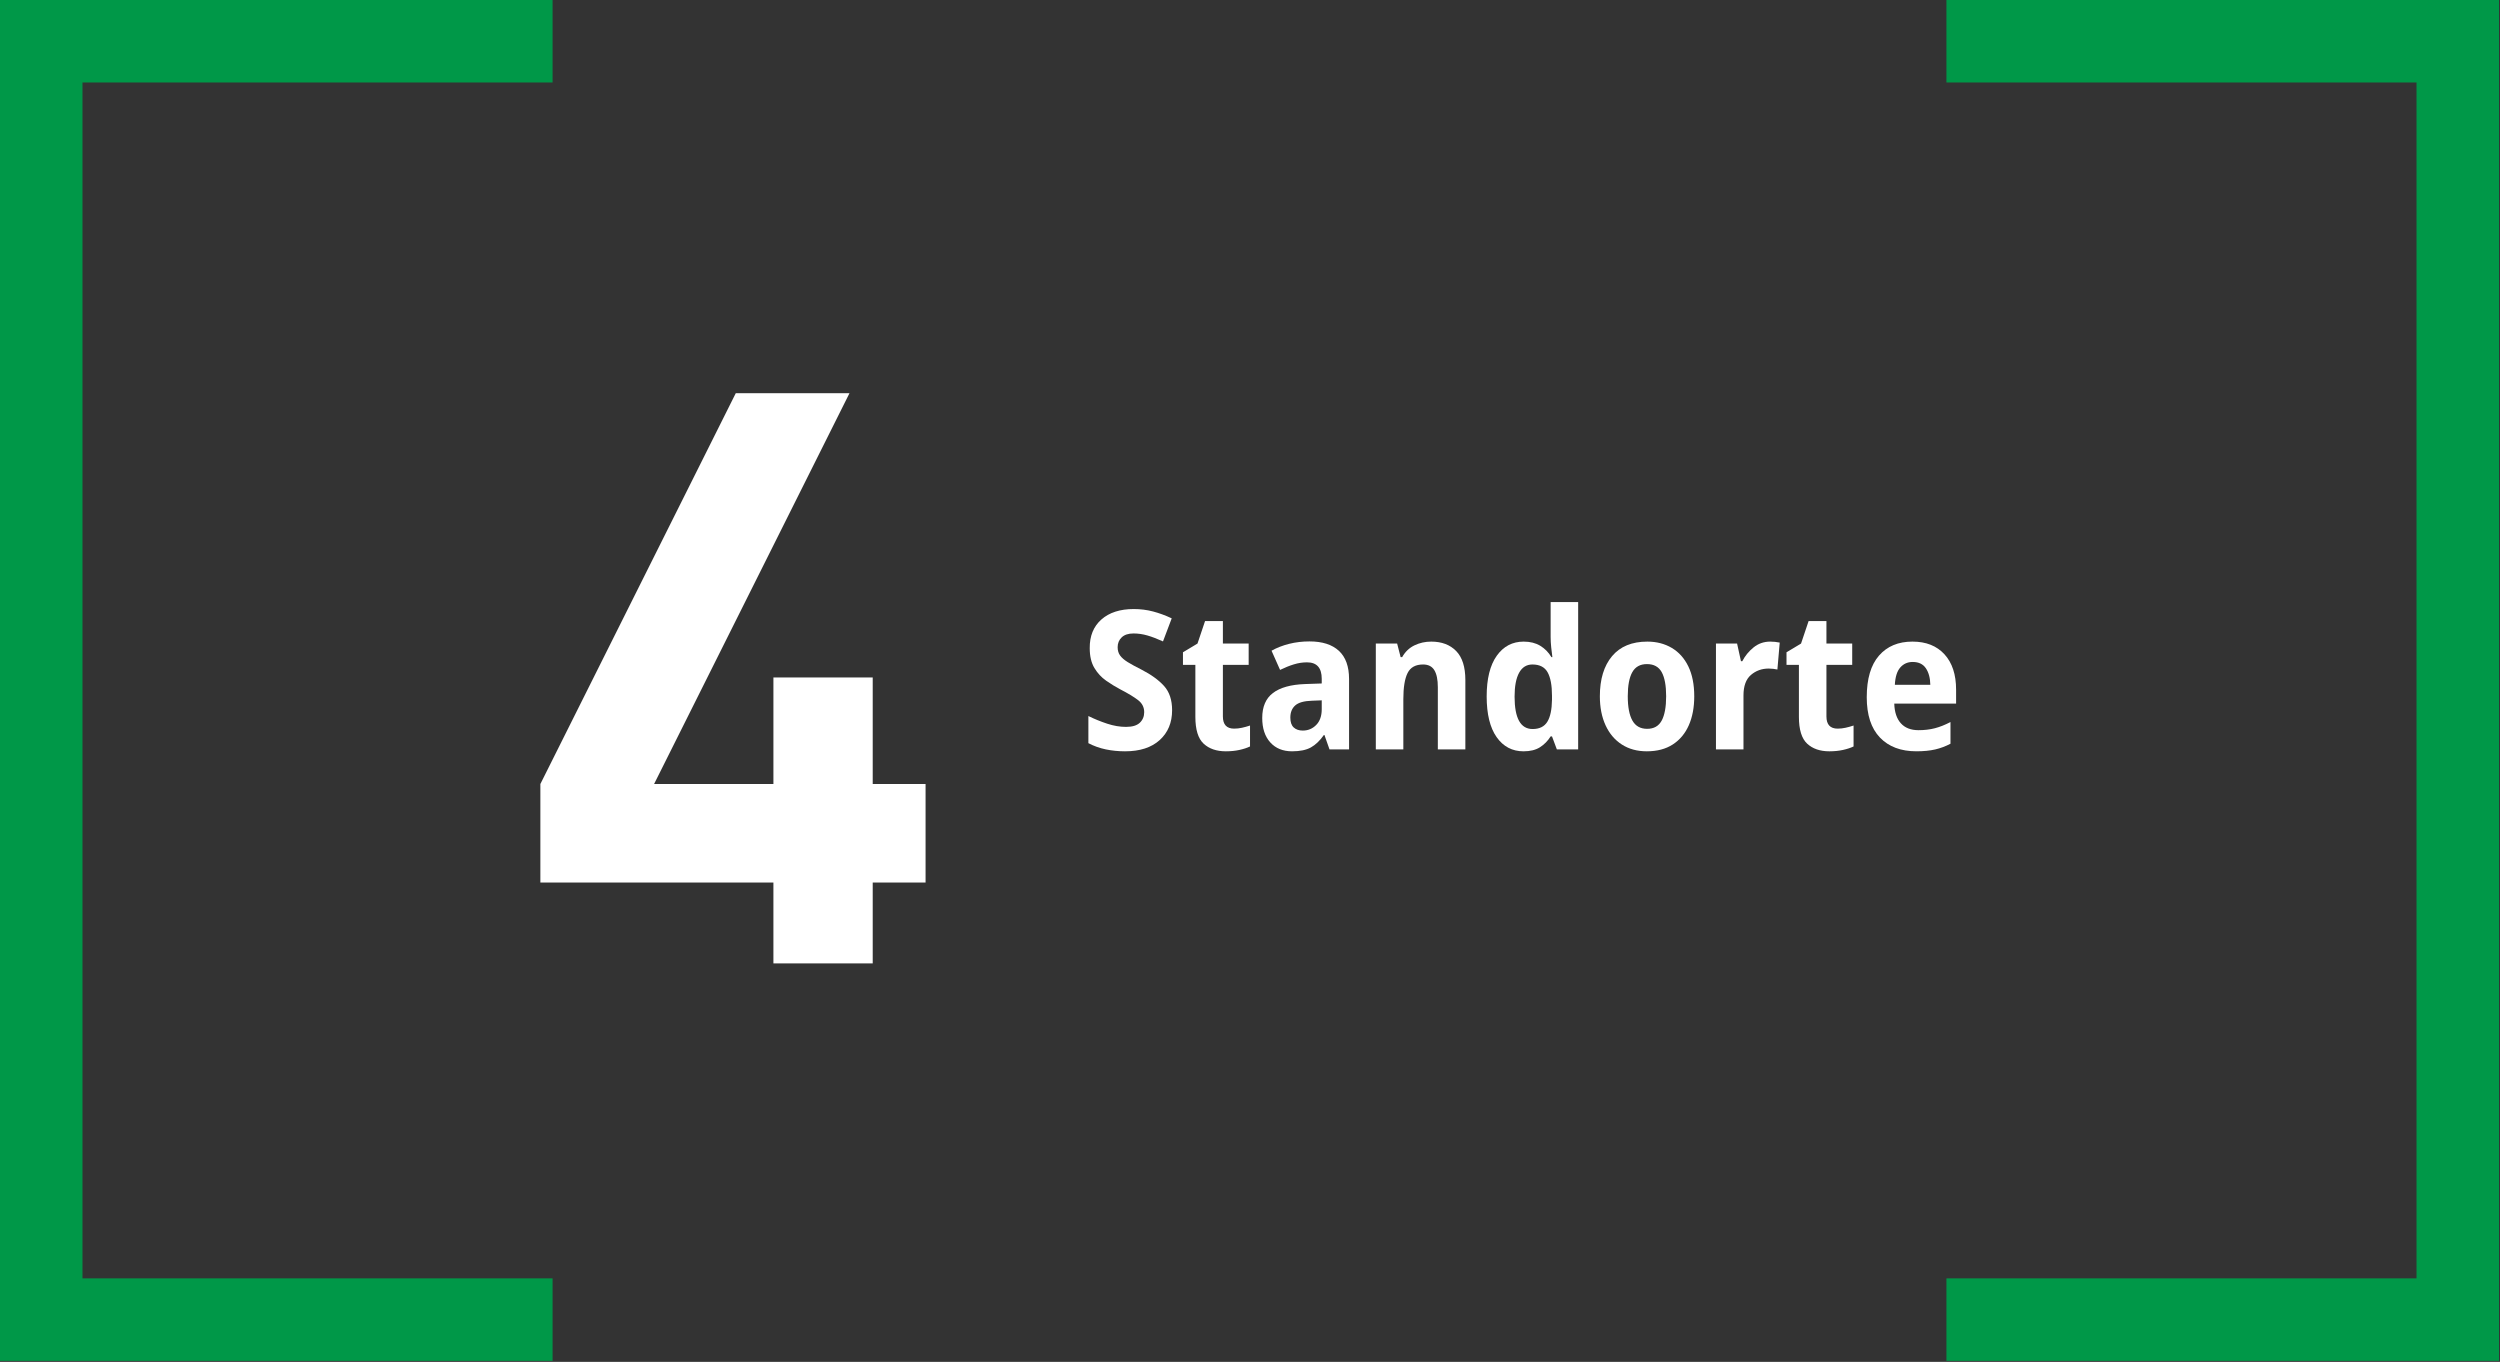<svg xmlns="http://www.w3.org/2000/svg" xmlns:xlink="http://www.w3.org/1999/xlink" xmlns:serif="http://www.serif.com/" width="100%" height="100%" viewBox="0 0 1263 688" xml:space="preserve" style="fill-rule:evenodd;clip-rule:evenodd;stroke-linejoin:round;stroke-miterlimit:2;"><rect x="0" y="0" width="1263" height="688" fill="#333333" stroke="none"/><rect id="_3-standort" serif:id="3-standort" x="0" y="0" width="1262.5" height="687.5" style="fill:none;"></rect><rect id="ArtBoard1" x="0" y="0" width="1262.5" height="687.5" style="fill:none;"></rect><g><path d="M279.167,0l-279.167,0l0,687.5l279.167,0l-0,-41.667l-237.5,0l-0,-604.166l237.5,0l-0,-41.667Z" style="fill:#009848;"></path><path d="M983.333,0l279.167,0l0,687.5l-279.167,0l0,-41.667l237.5,0l0,-604.166l-237.5,0l0,-41.667Z" style="fill:#009848;"></path><path d="M390.726,486.702l-0,-40.863l-117.732,0l0,-49.763l98.717,-197.433l57.45,-0l-98.717,197.433l60.282,0l-0,-53.808l50.167,-0l0,53.808l26.702,0l0,49.763l-26.702,0l0,40.863l-50.167,-0Z" style="fill:#fff;fill-rule:nonzero;"></path><path d="M592.148,358.804c0,6.267 -2.089,11.293 -6.267,15.079c-4.178,3.786 -10.02,5.679 -17.527,5.68c-3.394,-0.001 -6.642,-0.327 -9.743,-0.98c-3.1,-0.652 -6.021,-1.697 -8.763,-3.133l0,-13.708c3.068,1.501 6.234,2.79 9.498,3.867c3.264,1.077 6.43,1.616 9.498,1.616c3.198,-0 5.532,-0.702 7.001,-2.105c1.469,-1.404 2.203,-3.182 2.203,-5.337c0,-2.48 -1.045,-4.52 -3.133,-6.119c-2.089,-1.6 -5.092,-3.411 -9.009,-5.435c-2.35,-1.24 -4.716,-2.693 -7.099,-4.357c-2.382,-1.665 -4.357,-3.803 -5.924,-6.414c-1.566,-2.611 -2.35,-5.94 -2.35,-9.987c-0.065,-6.136 1.893,-10.967 5.875,-14.492c3.982,-3.525 9.433,-5.287 16.352,-5.287c3.395,0 6.642,0.408 9.743,1.224c3.101,0.816 6.25,1.974 9.449,3.476l-4.406,11.652c-2.872,-1.306 -5.483,-2.301 -7.833,-2.987c-2.35,-0.685 -4.7,-1.028 -7.05,-1.028c-2.612,0 -4.603,0.653 -5.973,1.959c-1.371,1.305 -2.057,2.97 -2.057,4.993c0,1.632 0.408,3.019 1.224,4.162c0.816,1.142 2.089,2.252 3.819,3.329c1.73,1.077 4.031,2.334 6.903,3.77c4.961,2.546 8.796,5.32 11.505,8.323c2.709,3.002 4.064,7.082 4.064,12.239Z" style="fill:#fff;fill-rule:nonzero;"></path><path d="M623.481,368.106c1.306,0 2.628,-0.147 3.966,-0.44c1.338,-0.294 2.693,-0.669 4.063,-1.126l0,10.575c-1.501,0.718 -3.296,1.305 -5.385,1.762c-2.089,0.457 -4.374,0.685 -6.854,0.686c-4.7,-0.001 -8.437,-1.29 -11.212,-3.868c-2.774,-2.579 -4.161,-7.099 -4.161,-13.562l0,-26.241l-6.267,0l0,-6.365l7.344,-4.406l3.819,-11.358l9.008,0l0,11.358l13.023,0l0,10.771l-13.023,0l0,26.046c0,4.112 1.893,6.168 5.679,6.168Z" style="fill:#fff;fill-rule:nonzero;"></path><path d="M661.571,324.044c6.462,0 11.407,1.583 14.834,4.749c3.427,3.166 5.141,7.915 5.141,14.247l0,35.543l-9.89,0l-2.546,-7.245l-0.293,0c-2.024,2.872 -4.211,4.961 -6.561,6.266c-2.35,1.306 -5.516,1.958 -9.498,1.959c-4.634,-0.001 -8.306,-1.502 -11.015,-4.505c-2.709,-3.002 -4.064,-7.115 -4.064,-12.337c0,-5.679 1.812,-9.89 5.435,-12.631c3.622,-2.742 9.024,-4.243 16.205,-4.505l8.421,-0.293l0,-2.35c0,-5.549 -2.481,-8.323 -7.442,-8.323c-2.22,0 -4.439,0.342 -6.658,1.028c-2.22,0.685 -4.537,1.615 -6.952,2.791l-4.309,-9.694c2.677,-1.502 5.647,-2.66 8.911,-3.476c3.263,-0.816 6.691,-1.224 10.281,-1.224Zm6.169,29.766l-4.994,0.196c-3.982,0.131 -6.789,0.93 -8.421,2.399c-1.632,1.469 -2.448,3.509 -2.448,6.12c0,2.285 0.571,3.949 1.714,4.994c1.142,1.044 2.66,1.566 4.553,1.566c2.676,-0 4.945,-0.946 6.805,-2.839c1.86,-1.893 2.791,-4.537 2.791,-7.931l0,-4.505Z" style="fill:#fff;fill-rule:nonzero;"></path><path d="M723.063,324.142c5.287,0 9.481,1.583 12.582,4.749c3.1,3.166 4.651,8.045 4.651,14.638l0,35.054l-13.904,0l0,-31.431c0,-3.786 -0.588,-6.642 -1.763,-8.568c-1.175,-1.925 -3.068,-2.888 -5.679,-2.888c-3.786,0 -6.397,1.436 -7.833,4.308c-1.436,2.872 -2.154,7.279 -2.154,13.219l0,25.36l-13.905,0l0,-53.462l10.771,0l1.763,6.854l0.783,0c1.501,-2.676 3.558,-4.651 6.169,-5.924c2.611,-1.273 5.45,-1.909 8.519,-1.909Z" style="fill:#fff;fill-rule:nonzero;"></path><path d="M769.671,379.563c-5.679,-0.001 -10.2,-2.383 -13.562,-7.148c-3.361,-4.766 -5.042,-11.62 -5.042,-20.563c0,-8.943 1.697,-15.797 5.091,-20.562c3.395,-4.766 7.932,-7.148 13.611,-7.148c3.264,0 6.054,0.701 8.372,2.105c2.317,1.403 4.194,3.313 5.63,5.728l0.489,0c-0.195,-1.436 -0.391,-3.068 -0.587,-4.896c-0.196,-1.828 -0.294,-3.59 -0.294,-5.287l0,-17.625l13.904,0l0,74.416l-10.77,0l-2.448,-6.56l-0.686,0c-1.436,2.285 -3.231,4.112 -5.385,5.483c-2.154,1.371 -4.929,2.056 -8.323,2.057Zm4.602,-11.261c3.46,0 5.94,-1.224 7.442,-3.672c1.501,-2.448 2.284,-6.152 2.35,-11.113l0,-2.057c0,-5.222 -0.735,-9.155 -2.204,-11.799c-1.468,-2.643 -4.03,-3.965 -7.686,-3.965c-2.938,0 -5.173,1.387 -6.707,4.161c-1.534,2.775 -2.301,6.806 -2.301,12.093c0,10.901 3.035,16.352 9.106,16.352Z" style="fill:#fff;fill-rule:nonzero;"></path><path d="M855.935,351.754c-0,5.614 -0.913,10.494 -2.741,14.639c-1.828,4.145 -4.521,7.376 -8.078,9.693c-3.558,2.318 -7.948,3.476 -13.17,3.477c-4.831,-0.001 -9.025,-1.143 -12.582,-3.428c-3.558,-2.284 -6.3,-5.516 -8.225,-9.693c-1.926,-4.178 -2.889,-9.074 -2.889,-14.688c-0,-8.616 2.056,-15.373 6.169,-20.269c4.112,-4.895 10.053,-7.343 17.821,-7.343c4.634,0 8.747,1.06 12.337,3.182c3.59,2.121 6.381,5.239 8.372,9.351c1.991,4.113 2.986,9.139 2.986,15.079Zm-33.585,0c-0,5.418 0.783,9.514 2.35,12.289c1.567,2.774 4.047,4.161 7.442,4.161c3.394,0 5.842,-1.387 7.343,-4.161c1.502,-2.775 2.253,-6.871 2.253,-12.289c-0,-5.418 -0.751,-9.481 -2.253,-12.19c-1.501,-2.709 -3.982,-4.064 -7.441,-4.064c-3.395,0 -5.859,1.355 -7.393,4.064c-1.534,2.709 -2.301,6.772 -2.301,12.19Z" style="fill:#fff;fill-rule:nonzero;"></path><path d="M894.319,324.142c1.566,0 3.166,0.163 4.798,0.489l-1.175,13.611c-0.523,-0.131 -1.208,-0.245 -2.057,-0.343c-0.848,-0.098 -1.632,-0.147 -2.35,-0.147c-3.459,0 -6.446,1.077 -8.959,3.231c-2.513,2.155 -3.77,5.614 -3.77,10.38l-0,27.22l-13.904,0l-0,-53.462l10.673,0l1.958,8.91l0.686,0c1.371,-2.676 3.264,-4.993 5.679,-6.952c2.415,-1.958 5.222,-2.937 8.421,-2.937Z" style="fill:#fff;fill-rule:nonzero;"></path><path d="M928.394,368.106c1.305,0 2.627,-0.147 3.965,-0.44c1.339,-0.294 2.693,-0.669 4.064,-1.126l0,10.575c-1.501,0.718 -3.297,1.305 -5.386,1.762c-2.088,0.457 -4.373,0.685 -6.854,0.686c-4.7,-0.001 -8.437,-1.29 -11.211,-3.868c-2.774,-2.579 -4.162,-7.099 -4.162,-13.562l0,-26.241l-6.266,0l0,-6.365l7.343,-4.406l3.819,-11.358l9.009,0l0,11.358l13.022,0l0,10.771l-13.022,0l0,26.046c0,4.112 1.893,6.168 5.679,6.168Z" style="fill:#fff;fill-rule:nonzero;"></path><path d="M966.19,324.142c6.854,0 12.239,2.138 16.156,6.413c3.916,4.276 5.875,10.233 5.875,17.87l0,7.05l-31.236,0c0.131,4.308 1.241,7.621 3.33,9.939c2.088,2.317 5.059,3.476 8.91,3.476c3.003,0 5.761,-0.327 8.274,-0.98c2.513,-0.652 5.141,-1.697 7.882,-3.133l0,10.967c-2.48,1.305 -5.059,2.268 -7.735,2.888c-2.677,0.62 -5.843,0.93 -9.498,0.931c-7.833,-0.001 -13.97,-2.318 -18.408,-6.953c-4.439,-4.634 -6.659,-11.423 -6.659,-20.366c0,-9.27 2.056,-16.271 6.169,-21.003c4.112,-4.733 9.759,-7.099 16.94,-7.099Zm0.097,10.281c-2.545,-0 -4.634,0.93 -6.266,2.791c-1.632,1.86 -2.546,4.781 -2.742,8.763l17.919,-0c-0.065,-3.46 -0.816,-6.25 -2.252,-8.372c-1.436,-2.121 -3.656,-3.182 -6.659,-3.182Z" style="fill:#fff;fill-rule:nonzero;"></path></g></svg>